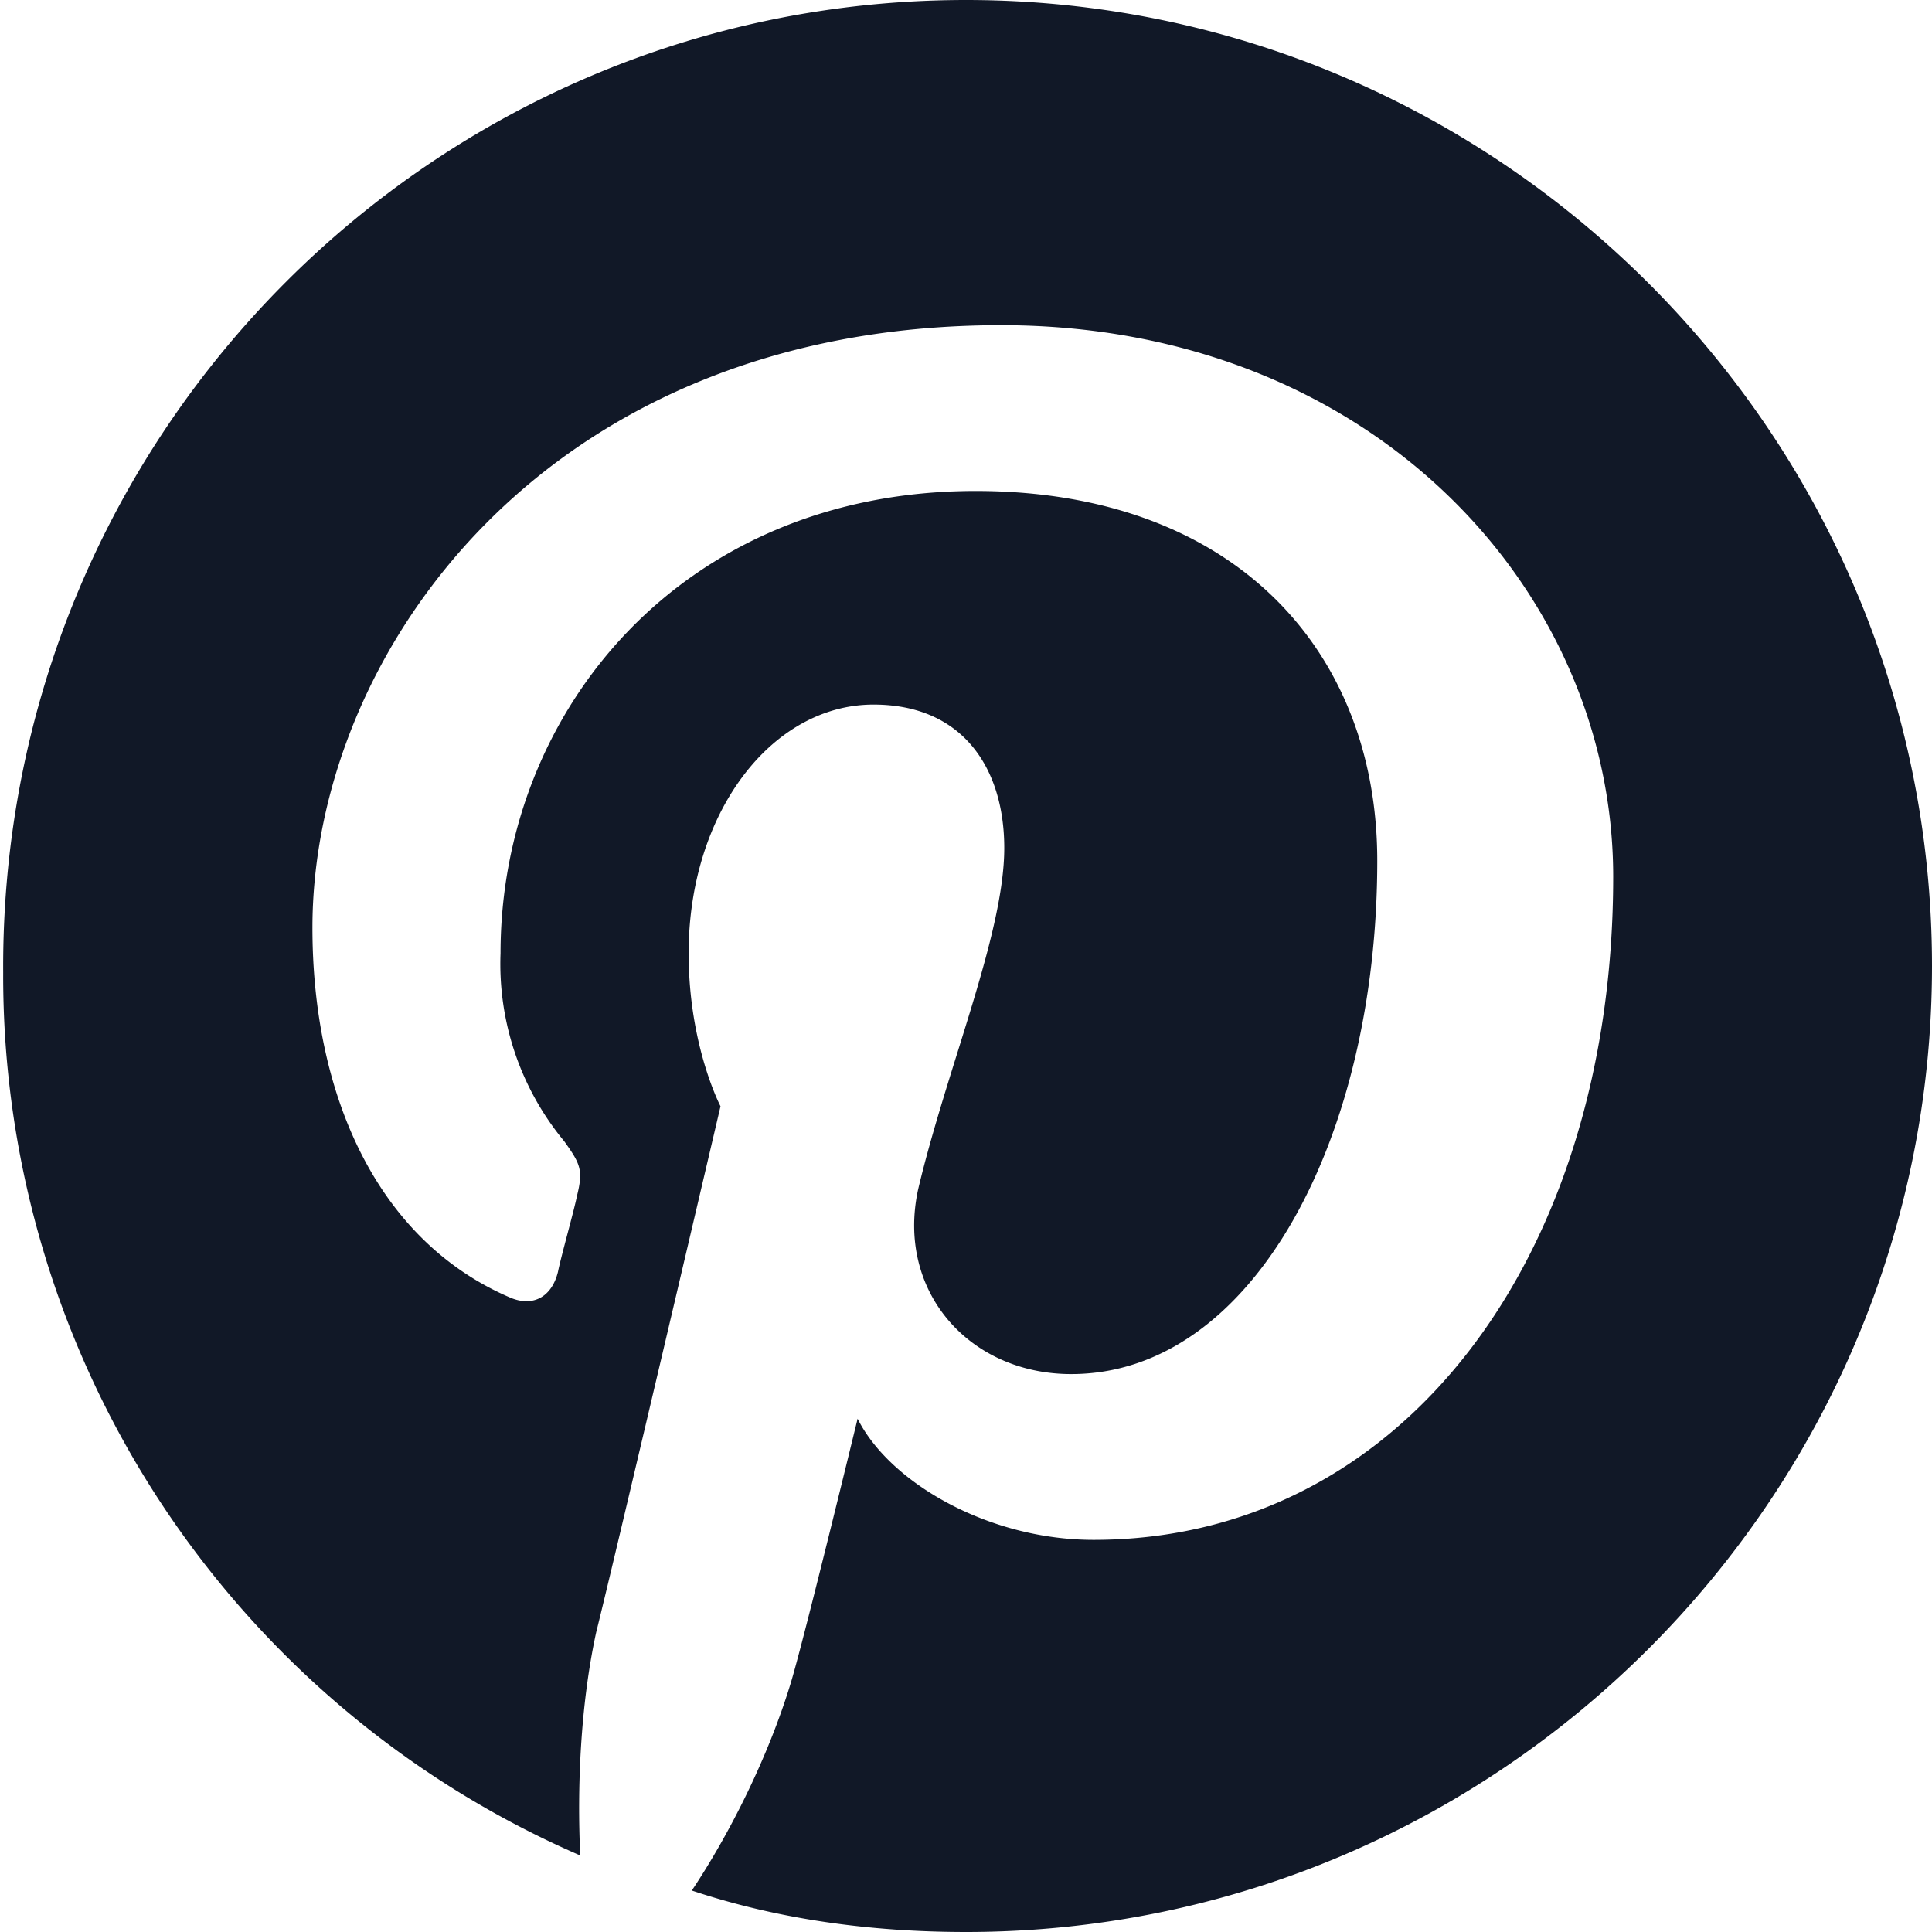 <svg xmlns="http://www.w3.org/2000/svg" data-name="Layer 2" viewBox="0 0 6.06 6.06"><path d="M3.03 6.06c-.3 0-.59-.04-.86-.13.12-.18.24-.42.31-.65.04-.13.21-.83.21-.83.1.2.41.38.74.38.97 0 1.63-.89 1.63-2.08 0-.9-.76-1.73-1.92-1.73C1.71 1.02.98 2.05.98 2.91c0 .52.2.98.62 1.16.07.03.13 0 .15-.08.01-.05.05-.19.06-.24.02-.08.01-.1-.04-.17a.872.872 0 0 1-.2-.59c0-.76.57-1.45 1.49-1.45.81 0 1.26.5 1.26 1.16 0 .87-.39 1.61-.96 1.61-.32 0-.55-.26-.48-.58.09-.38.27-.8.27-1.07 0-.25-.13-.45-.41-.45-.32 0-.58.34-.58.78 0 .29.1.48.1.48s-.33 1.41-.39 1.65c-.05.23-.06.49-.05.7A3.007 3.007 0 0 1 .01 3.05C0 1.36 1.36 0 3.03 0s3.03 1.36 3.03 3.03S4.7 6.06 3.03 6.06Z" data-name="Layer 1" style="fill:#111827"/></svg>
